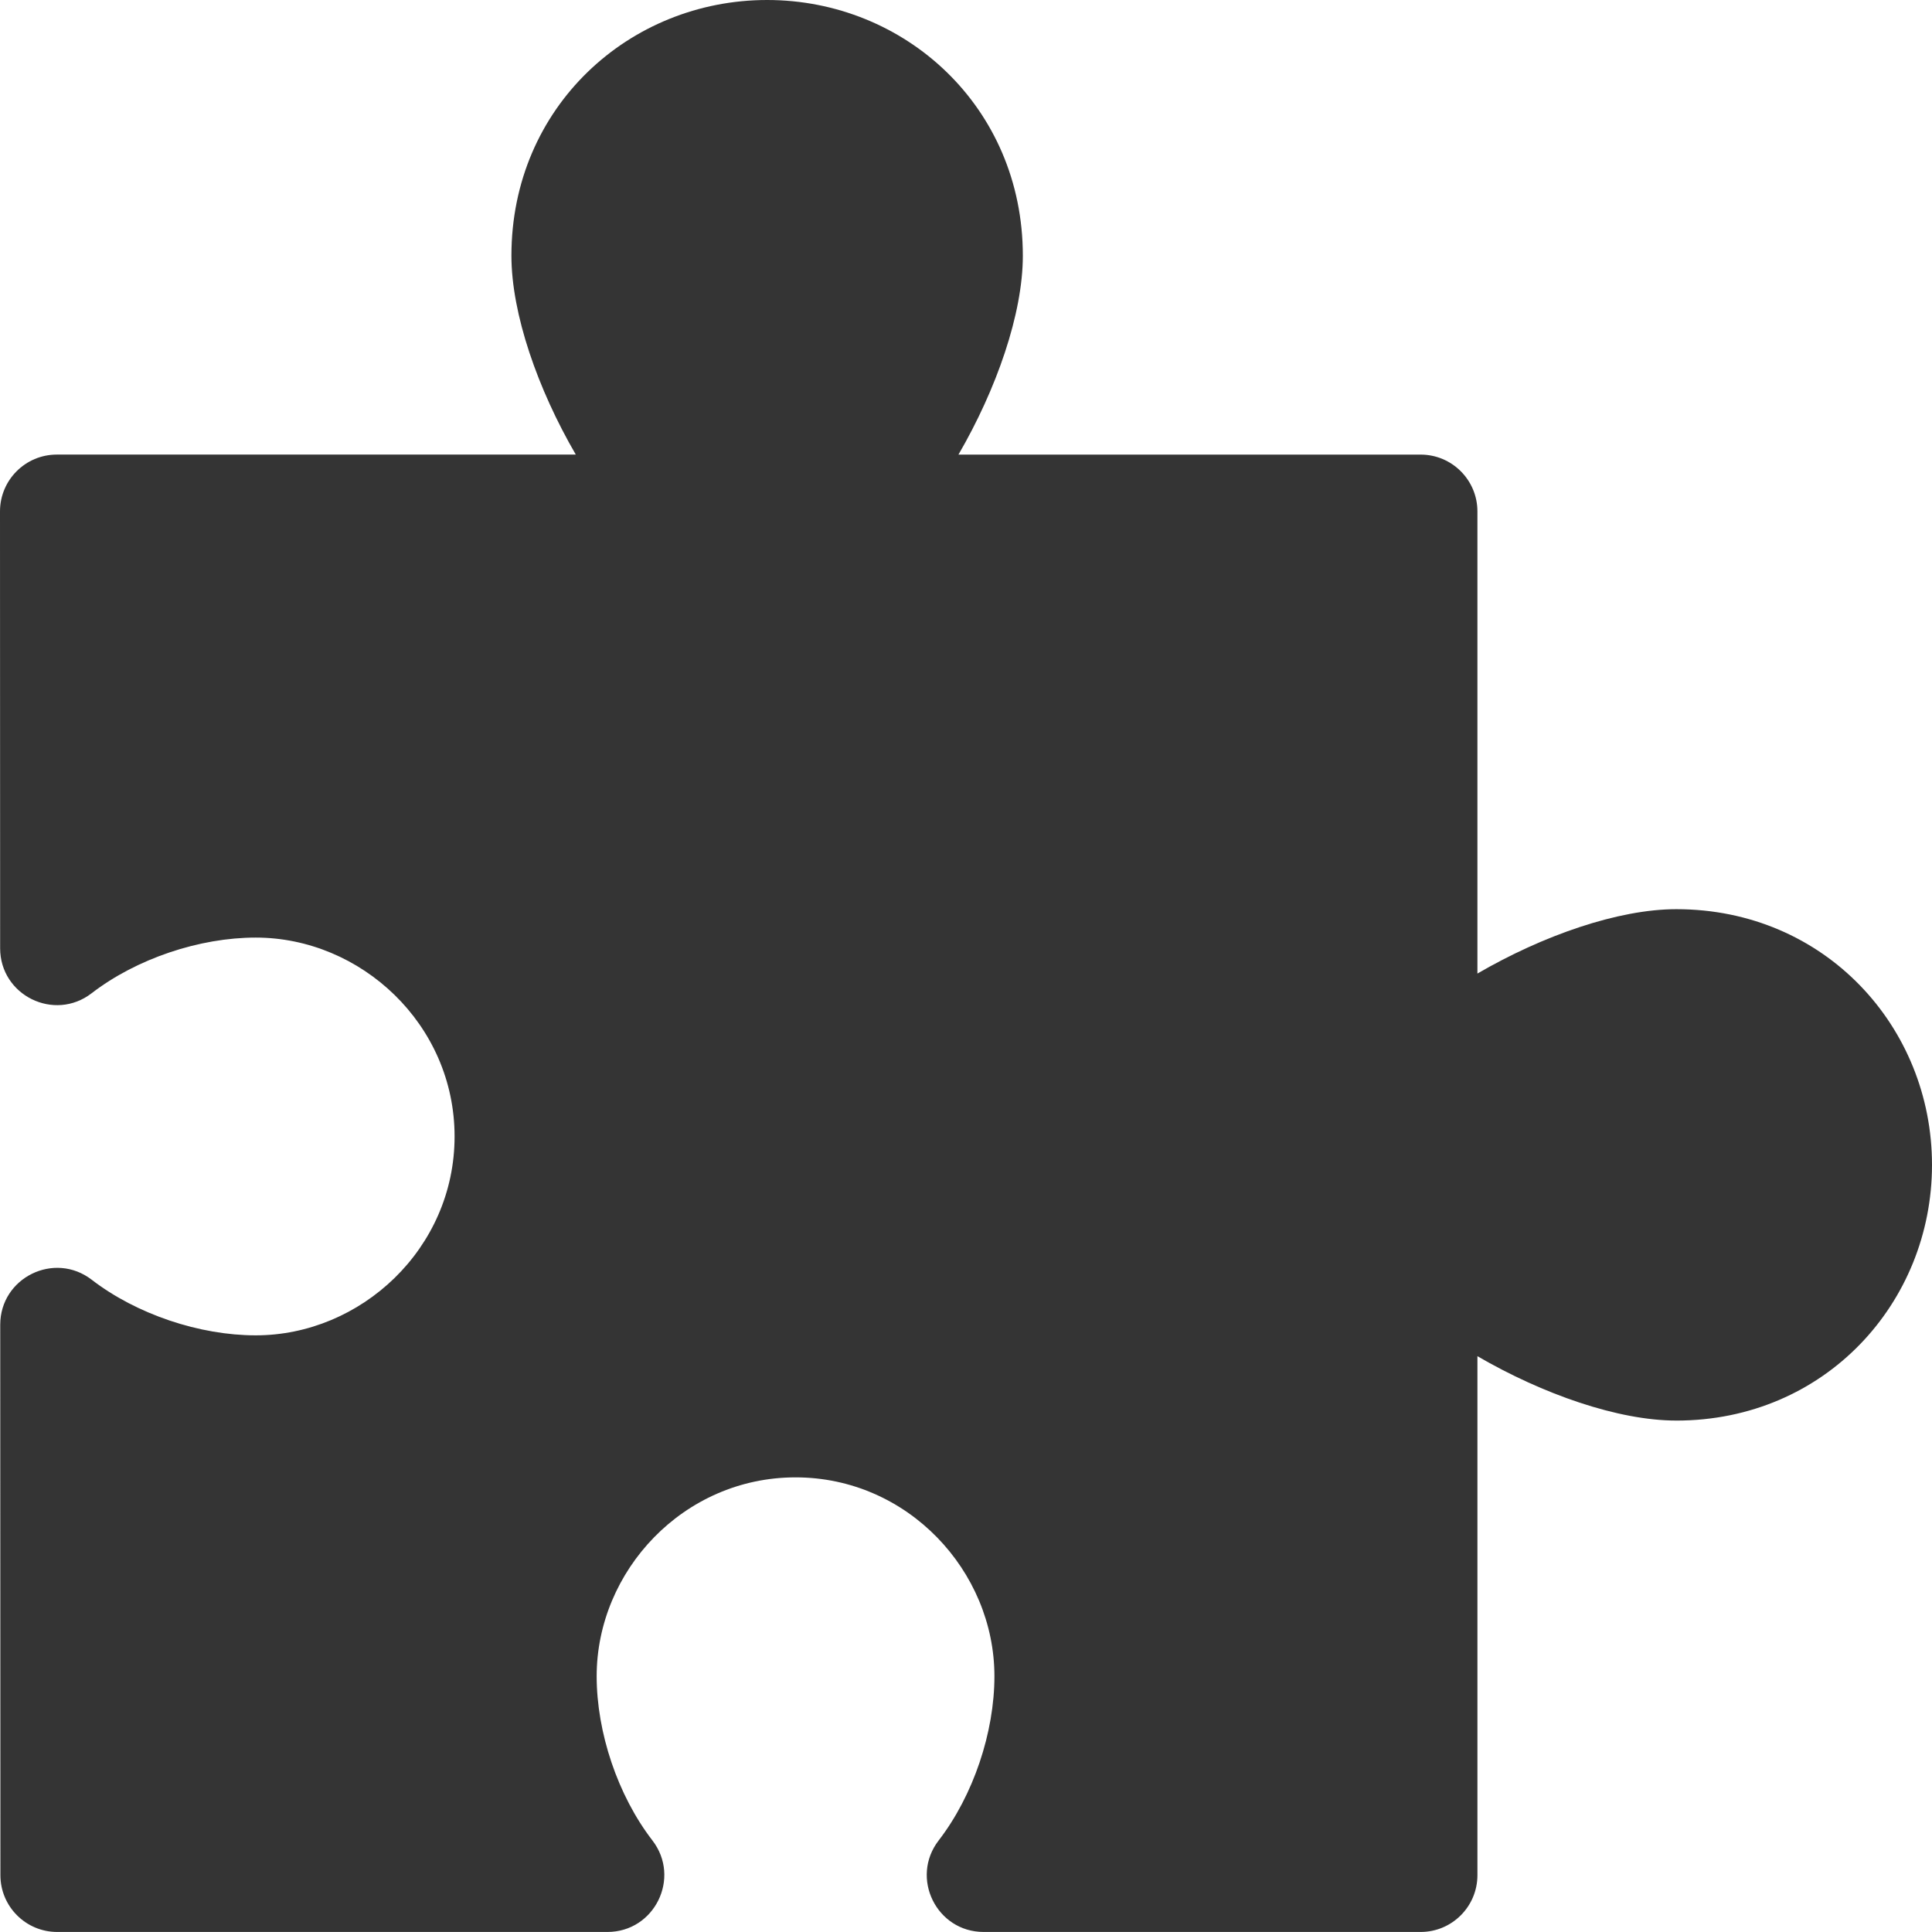 <?xml version="1.0" encoding="UTF-8"?>
<svg xmlns="http://www.w3.org/2000/svg" id="Capa_1" version="1.1" viewBox="0 0 100 100">
  <path d="M86.765,73.529c7.704,0,13.235-6.108,13.235-13.235s-5.531-13.235-13.235-13.235c-3.011,0-6.912,1.365-10.294,3.332v-23.92c0-1.624-1.317-2.941-2.941-2.941h-23.92c1.966-3.383,3.332-7.284,3.332-10.294C52.941,5.531,46.833,0,39.706,0s-13.235,5.531-13.235,13.235c0,3.011,1.365,6.912,3.332,10.294H2.941C1.316,23.529,0,24.846,0,26.471l.007,22.61c0,2.441,2.803,3.819,4.736,2.329,2.329-1.795,5.592-2.881,8.492-2.881,5.447,0,10.294,4.49,10.294,10.294s-4.847,10.294-10.294,10.294c-2.898,0-6.159-1.085-8.488-2.878-1.934-1.489-4.736-.11-4.735,2.331l.009,28.488c0,1.624,1.317,2.94,2.941,2.94h28.477c2.442,0,3.82-2.804,2.329-4.738-1.797-2.33-2.885-5.595-2.885-8.498,0-5.447,4.49-10.294,10.294-10.294s10.294,4.847,10.294,10.294c0,2.902-1.088,6.168-2.885,8.498-1.492,1.934-.113,4.738,2.329,4.738h22.615c1.624,0,2.941-1.317,2.941-2.941v-26.861c3.383,1.966,7.284,3.332,10.294,3.332Z" fill="#343434" fill-rule="evenodd"></path>
</svg>
